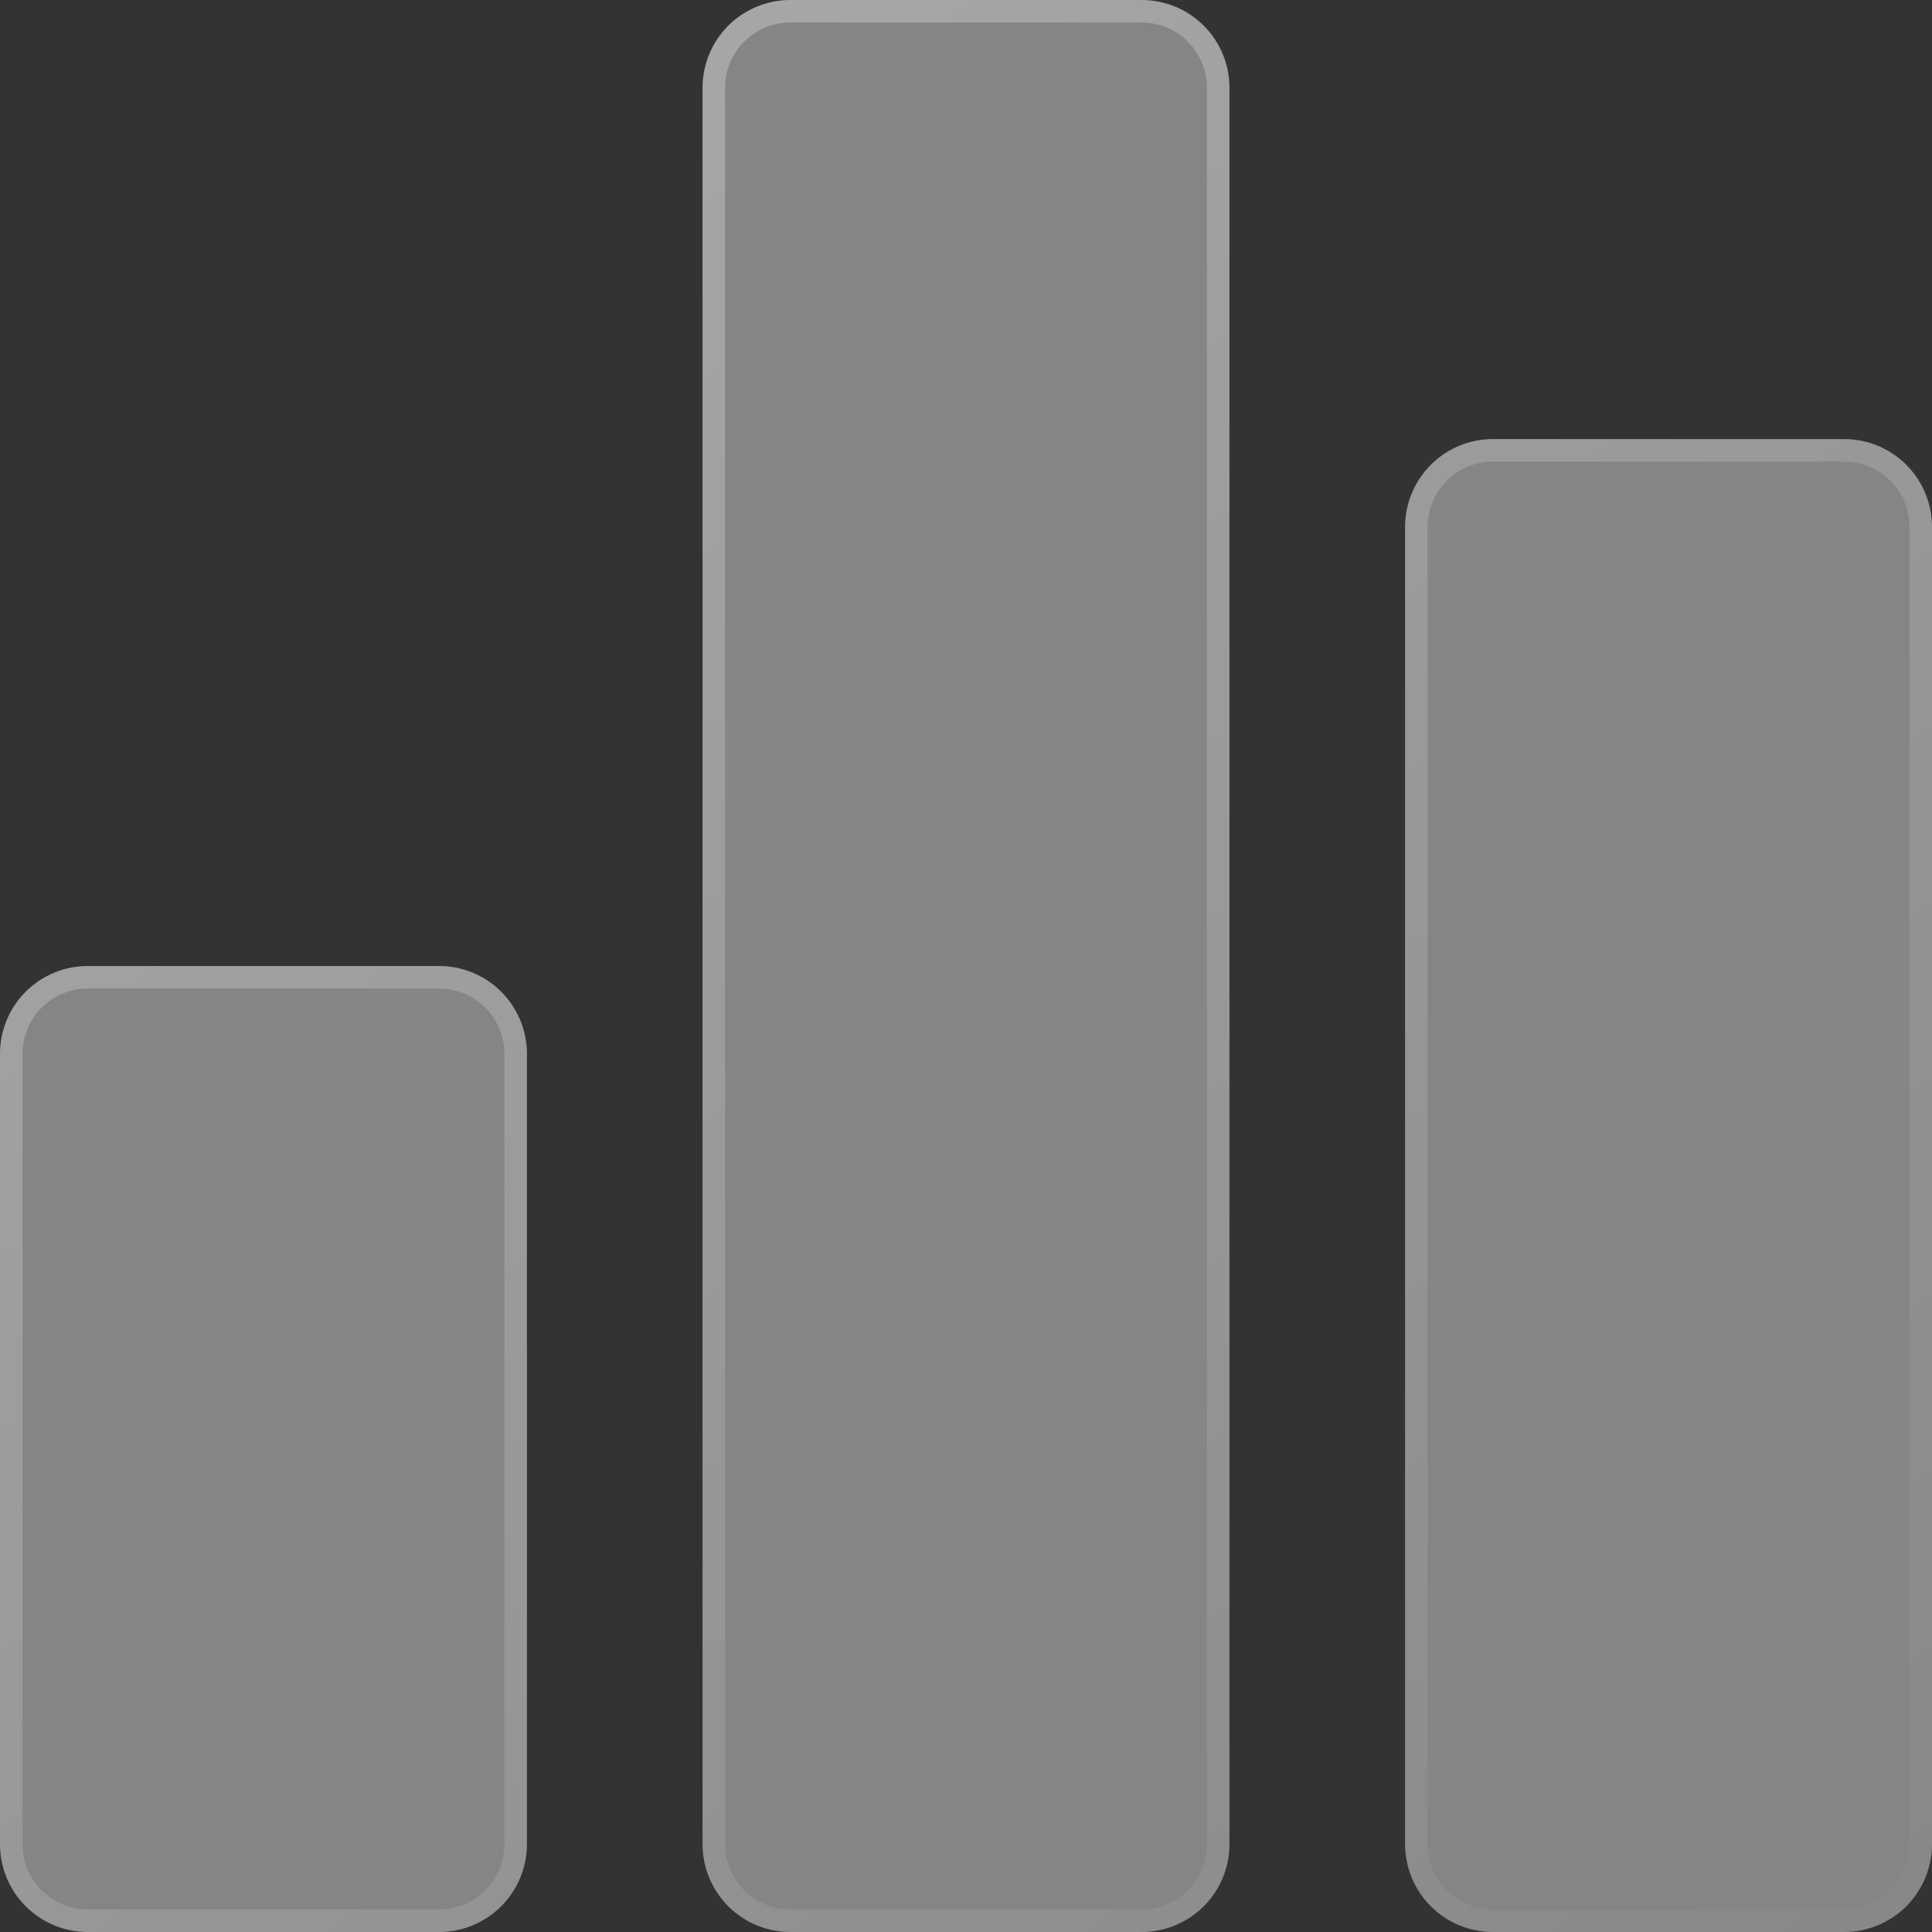 <svg width="30" height="30" viewBox="0 0 30 30" fill="none" xmlns="http://www.w3.org/2000/svg">
<rect x="0" y="0" width="30" height="30" fill="#333333" stroke="none"/>
<path d="M8.182 16.364V28.636C8.182 28.998 8.038 29.345 7.782 29.601C7.527 29.856 7.18 30 6.818 30H1.364C1.002 30 0.655 29.856 0.399 29.601C0.144 29.345 0 28.998 0 28.636V16.364C0 16.002 0.144 15.655 0.399 15.399C0.655 15.144 1.002 15 1.364 15H6.818C7.18 15 7.527 15.144 7.782 15.399C8.038 15.655 8.182 16.002 8.182 16.364ZM17.727 0H12.273C11.911 0 11.564 0.144 11.309 0.399C11.053 0.655 10.909 1.002 10.909 1.364V28.636C10.909 28.998 11.053 29.345 11.309 29.601C11.564 29.856 11.911 30 12.273 30H17.727C18.089 30 18.436 29.856 18.692 29.601C18.947 29.345 19.091 28.998 19.091 28.636V1.364C19.091 1.002 18.947 0.655 18.692 0.399C18.436 0.144 18.089 0 17.727 0ZM28.636 6.818H23.182C22.82 6.818 22.473 6.962 22.218 7.218C21.962 7.473 21.818 7.82 21.818 8.182V28.636C21.818 28.998 21.962 29.345 22.218 29.601C22.473 29.856 22.82 30 23.182 30H28.636C28.998 30 29.345 29.856 29.601 29.601C29.856 29.345 30 28.998 30 28.636V8.182C30 7.82 29.856 7.473 29.601 7.218C29.345 6.962 28.998 6.818 28.636 6.818Z" fill="white" fill-opacity="0.4"/>
<path d="M8.007 16.364V28.636C8.007 28.952 7.882 29.254 7.659 29.477C7.436 29.7 7.133 29.825 6.818 29.825H1.364C1.048 29.825 0.746 29.7 0.523 29.477C0.3 29.254 0.175 28.952 0.175 28.636V16.364C0.175 16.048 0.3 15.746 0.523 15.523C0.746 15.3 1.048 15.175 1.364 15.175H6.818C7.133 15.175 7.436 15.3 7.659 15.523C7.882 15.746 8.007 16.048 8.007 16.364ZM12.273 0.175H17.727C18.043 0.175 18.345 0.3 18.568 0.523C18.791 0.746 18.916 1.048 18.916 1.364V28.636C18.916 28.952 18.791 29.254 18.568 29.477C18.345 29.7 18.043 29.825 17.727 29.825H12.273C11.957 29.825 11.655 29.7 11.432 29.477C11.209 29.254 11.084 28.952 11.084 28.636V1.364C11.084 1.048 11.209 0.746 11.432 0.523C11.655 0.3 11.957 0.175 12.273 0.175ZM23.182 6.993H28.636C28.952 6.993 29.254 7.118 29.477 7.341C29.7 7.564 29.825 7.867 29.825 8.182V28.636C29.825 28.952 29.7 29.254 29.477 29.477C29.254 29.7 28.952 29.825 28.636 29.825H23.182C22.867 29.825 22.564 29.7 22.341 29.477C22.118 29.254 21.993 28.952 21.993 28.636V8.182C21.993 7.867 22.118 7.564 22.341 7.341C22.564 7.118 22.867 6.993 23.182 6.993Z" stroke="url(#paint0_linear_2313_2188)" stroke-opacity="0.3" stroke-width="0.35"/>
<defs>
<linearGradient id="paint0_linear_2313_2188" x1="7.814" y1="-1.929" x2="32.771" y2="31.319" gradientUnits="userSpaceOnUse">
<stop stop-color="white"/>
<stop offset="1" stop-color="white" stop-opacity="0"/>
</linearGradient>
</defs>
</svg>
